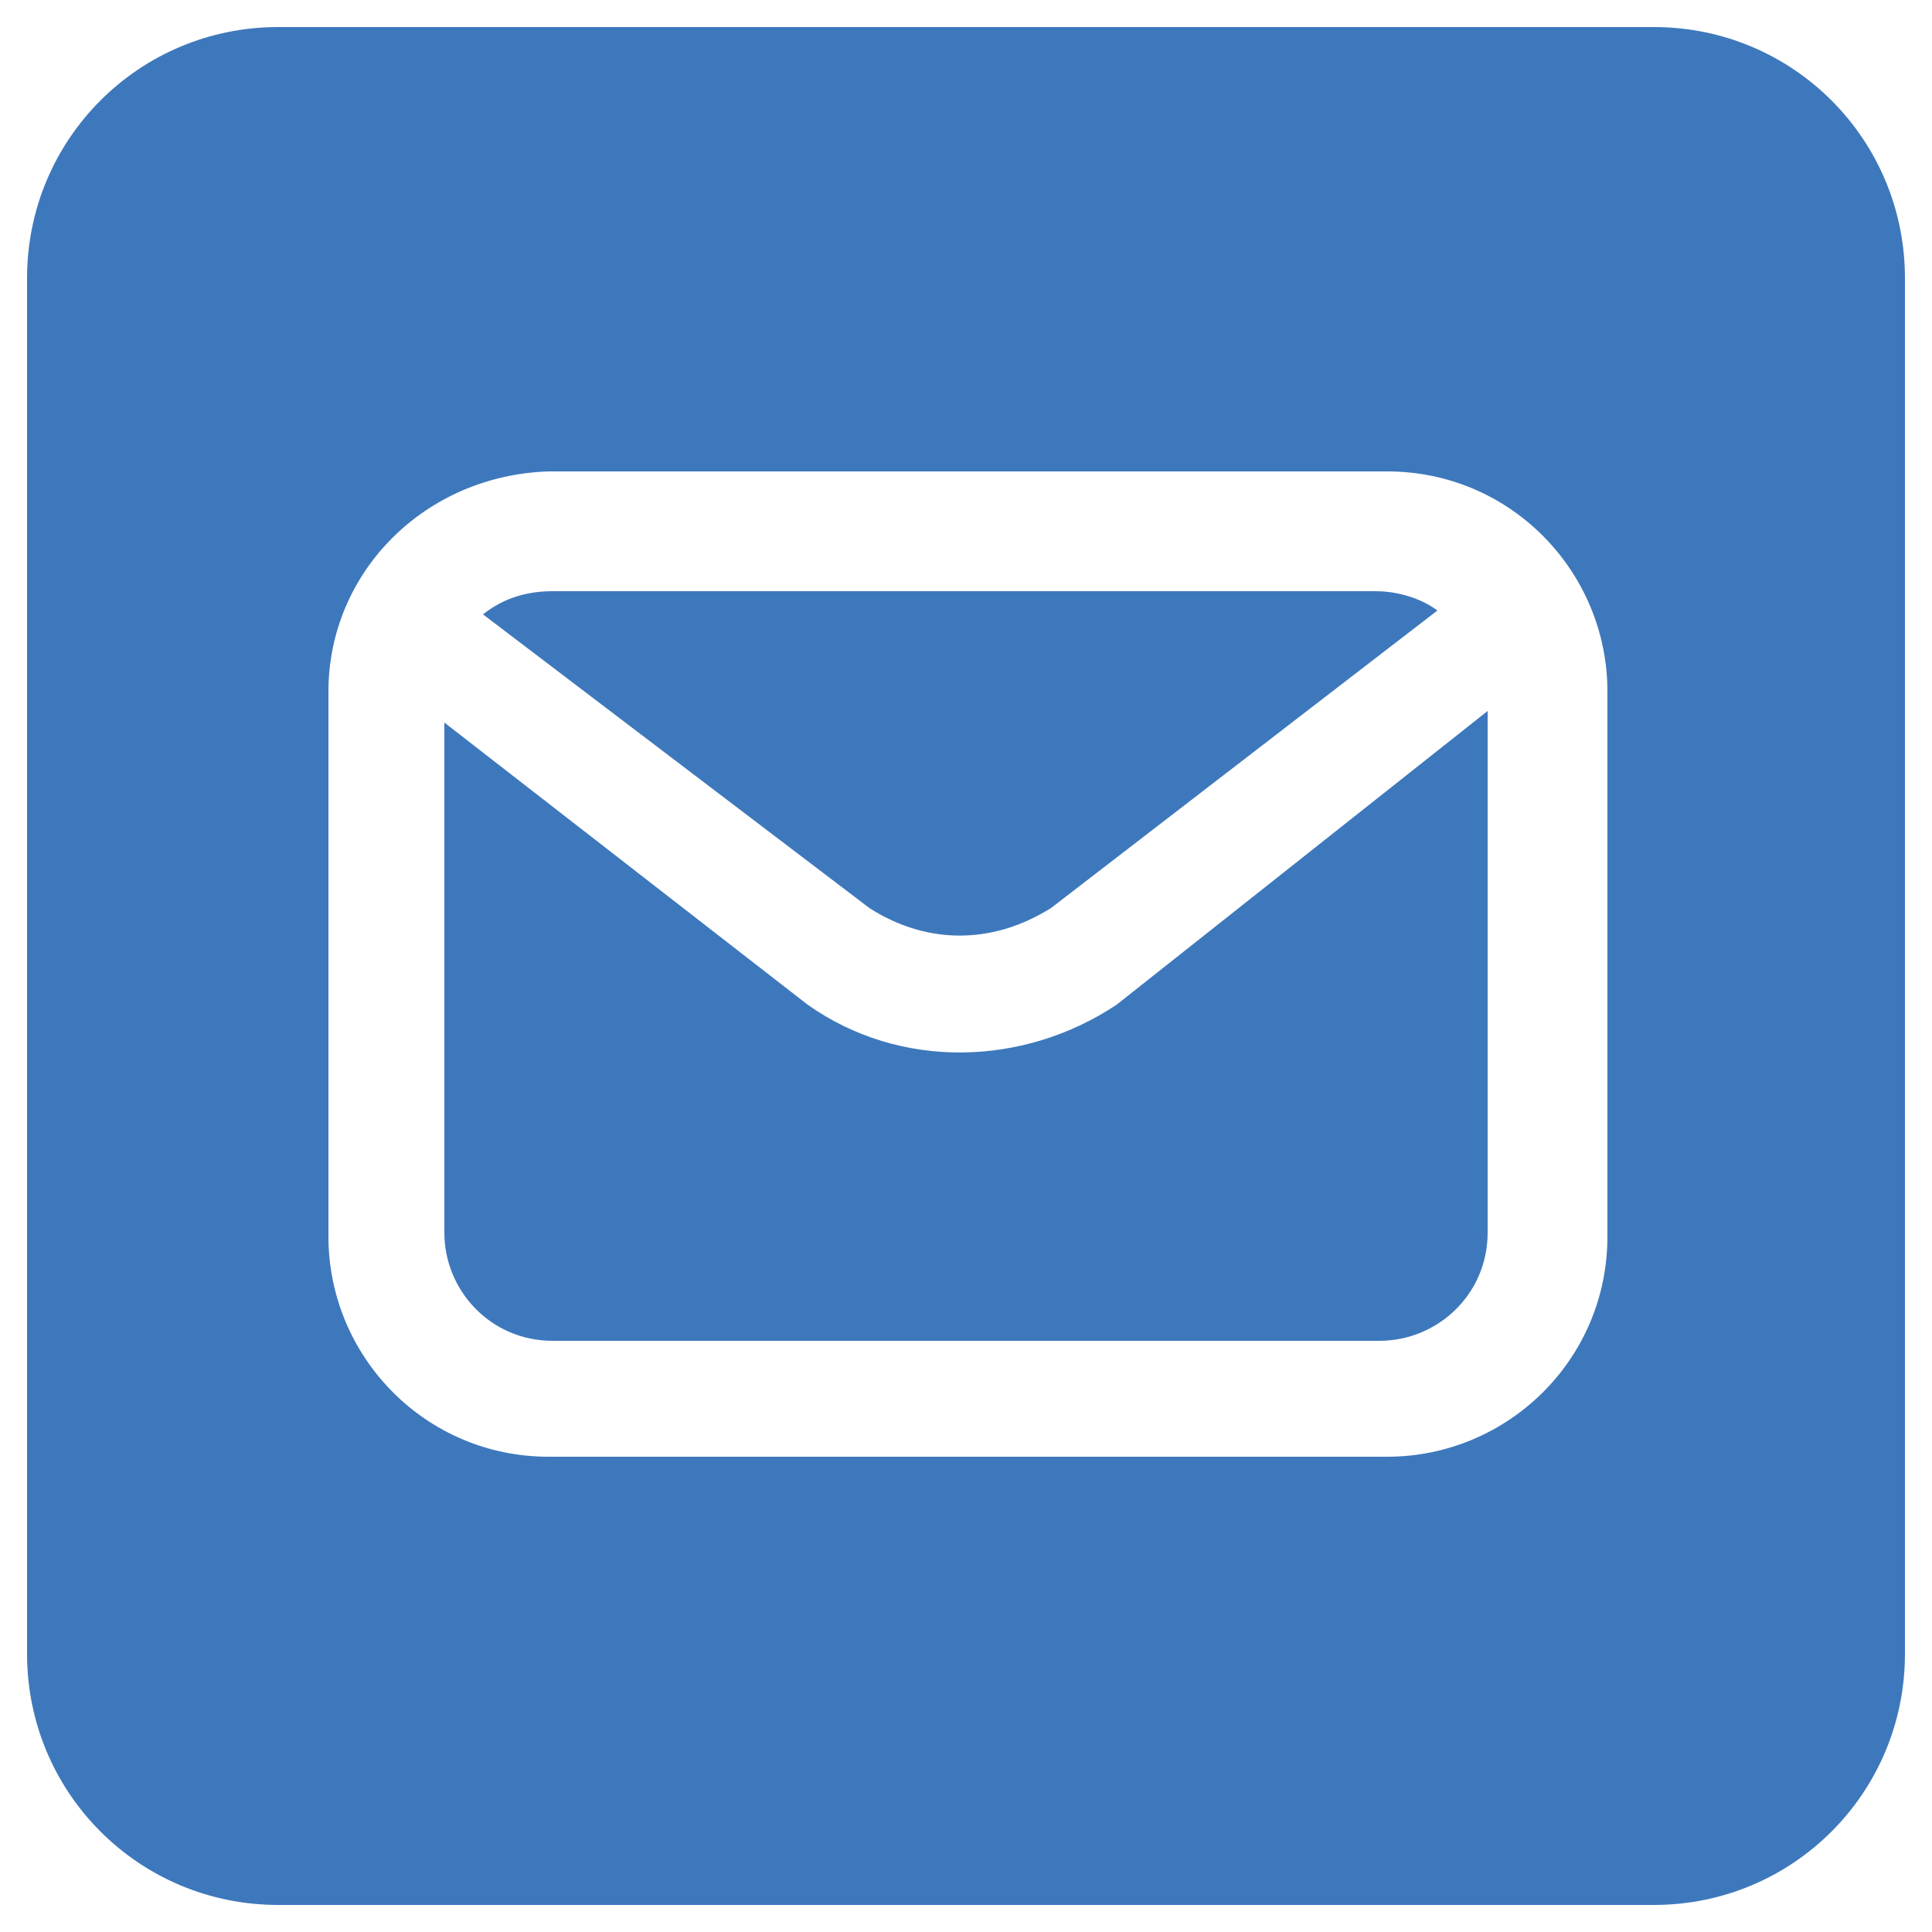 <?xml version="1.0" encoding="utf-8"?>
<!-- Generator: Adobe Illustrator 28.0.0, SVG Export Plug-In . SVG Version: 6.00 Build 0)  -->
<svg version="1.1" id="图层_1" xmlns="http://www.w3.org/2000/svg" xmlns:xlink="http://www.w3.org/1999/xlink" x="0px" y="0px"
	 viewBox="0 0 50 50" style="enable-background:new 0 0 50 50;" xml:space="preserve">
<style type="text/css">
	.st0{fill:#3E78BC;}
</style>
<path class="st0" d="M8.5,17.9v14.1c0,3.1,2.5,5.7,5.7,5.7h21.7c3.1,0,5.7-2.5,5.7-5.7V17.9c0-3.1-2.5-5.7-5.7-5.7H14.2
	C11,12.3,8.5,14.8,8.5,17.9z M0.7,7.2c0-3.6,2.9-6.5,6.5-6.5h35.6c3.6,0,6.5,2.9,6.5,6.5v35.6c0,3.6-2.9,6.5-6.5,6.5H7.2
	c-3.6,0-6.5-2.9-6.5-6.5V7.2z M38.5,18.4v13.5c0,1.6-1.3,2.8-2.8,2.8H14.3c-1.6,0-2.8-1.3-2.8-2.8V18.7l9.4,7.3c2.4,1.7,5.6,1.6,8,0
	L38.5,18.4z M12.5,15.9c0.5-0.4,1.1-0.6,1.8-0.6h21.3c0.6,0,1.2,0.2,1.6,0.5l-10,7.7c-1.6,1-3.3,0.9-4.7,0L12.5,15.9z"/>
</svg>
